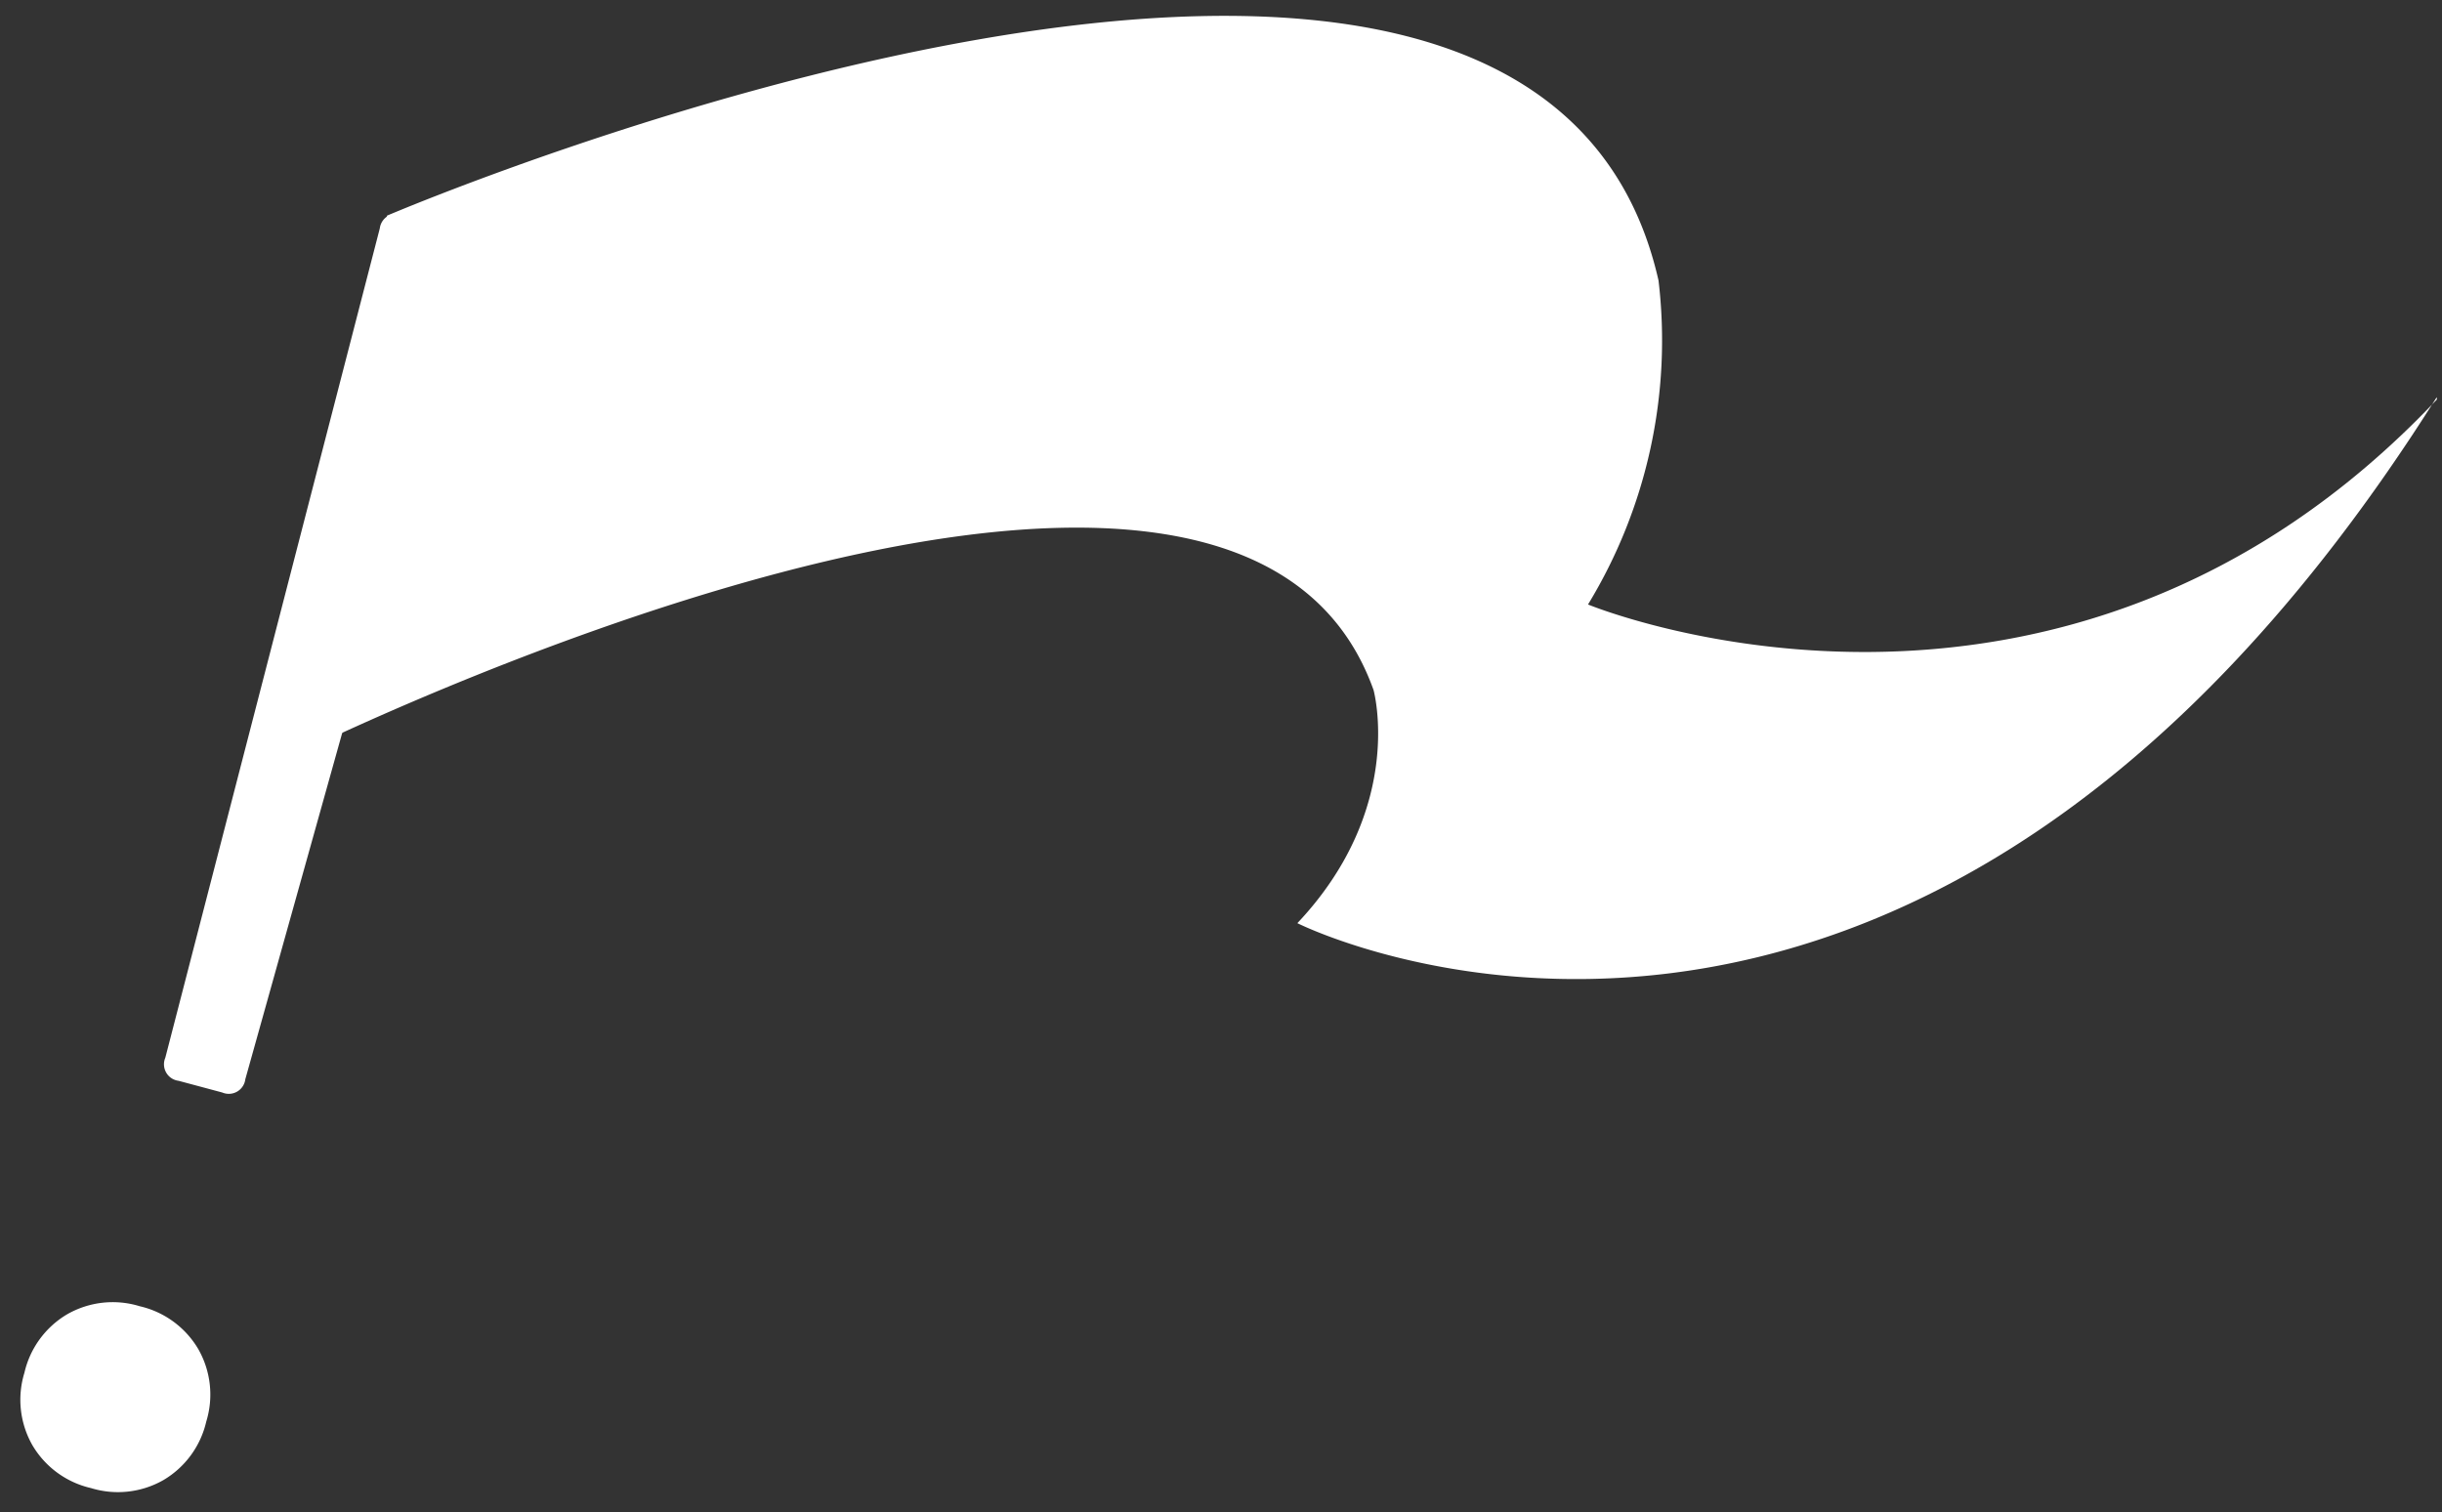<svg xmlns="http://www.w3.org/2000/svg" width="217.896" height="134.96" viewBox="0 0 217.896 134.96">
  <rect x="0" y="0" width="217.896" height="134.96" fill="#333333" stroke="none"/>
  <g id="Group_27810" data-name="Group 27810" transform="translate(-686.772 -429.775) rotate(7)">
    <path id="Path_88714" data-name="Path 88714" d="M18.648-37.8a1.485,1.485,0,0,1-1.68-1.68L16.3-115.92a1.485,1.485,0,0,1,1.68-1.68H23.52a1.485,1.485,0,0,1,1.68,1.68l-.84,76.44a1.485,1.485,0,0,1-1.68,1.68ZM20.5-.672a8.187,8.187,0,0,1-6.048-2.352A8.187,8.187,0,0,1,12.1-9.072a8.187,8.187,0,0,1,2.352-6.048A8.187,8.187,0,0,1,20.5-17.472a8.187,8.187,0,0,1,6.048,2.352A8.187,8.187,0,0,1,28.9-9.072a8.187,8.187,0,0,1-2.352,6.048A8.187,8.187,0,0,1,20.5-.672Z" transform="translate(737.875 471.495) rotate(8)" fill="#fff"/>
    <path id="Path_86611" data-name="Path 86611" d="M182.527,32.808c-33.074,36.247-75.382,19.573-75.382,19.573a45.279,45.279,0,0,0,5.794-29C100.888-25.911-.541,19.534-.541,19.534l-7.7,48.4s83-43.134,96.392-7.6c0,0,3.091,10.452-6.439,20.906,0,0,55.133,26.626,100.795-48.633" transform="matrix(0.995, -0.105, 0.105, 0.995, 769.134, 338.276)" fill="#fff"/>
  </g>
</svg>
